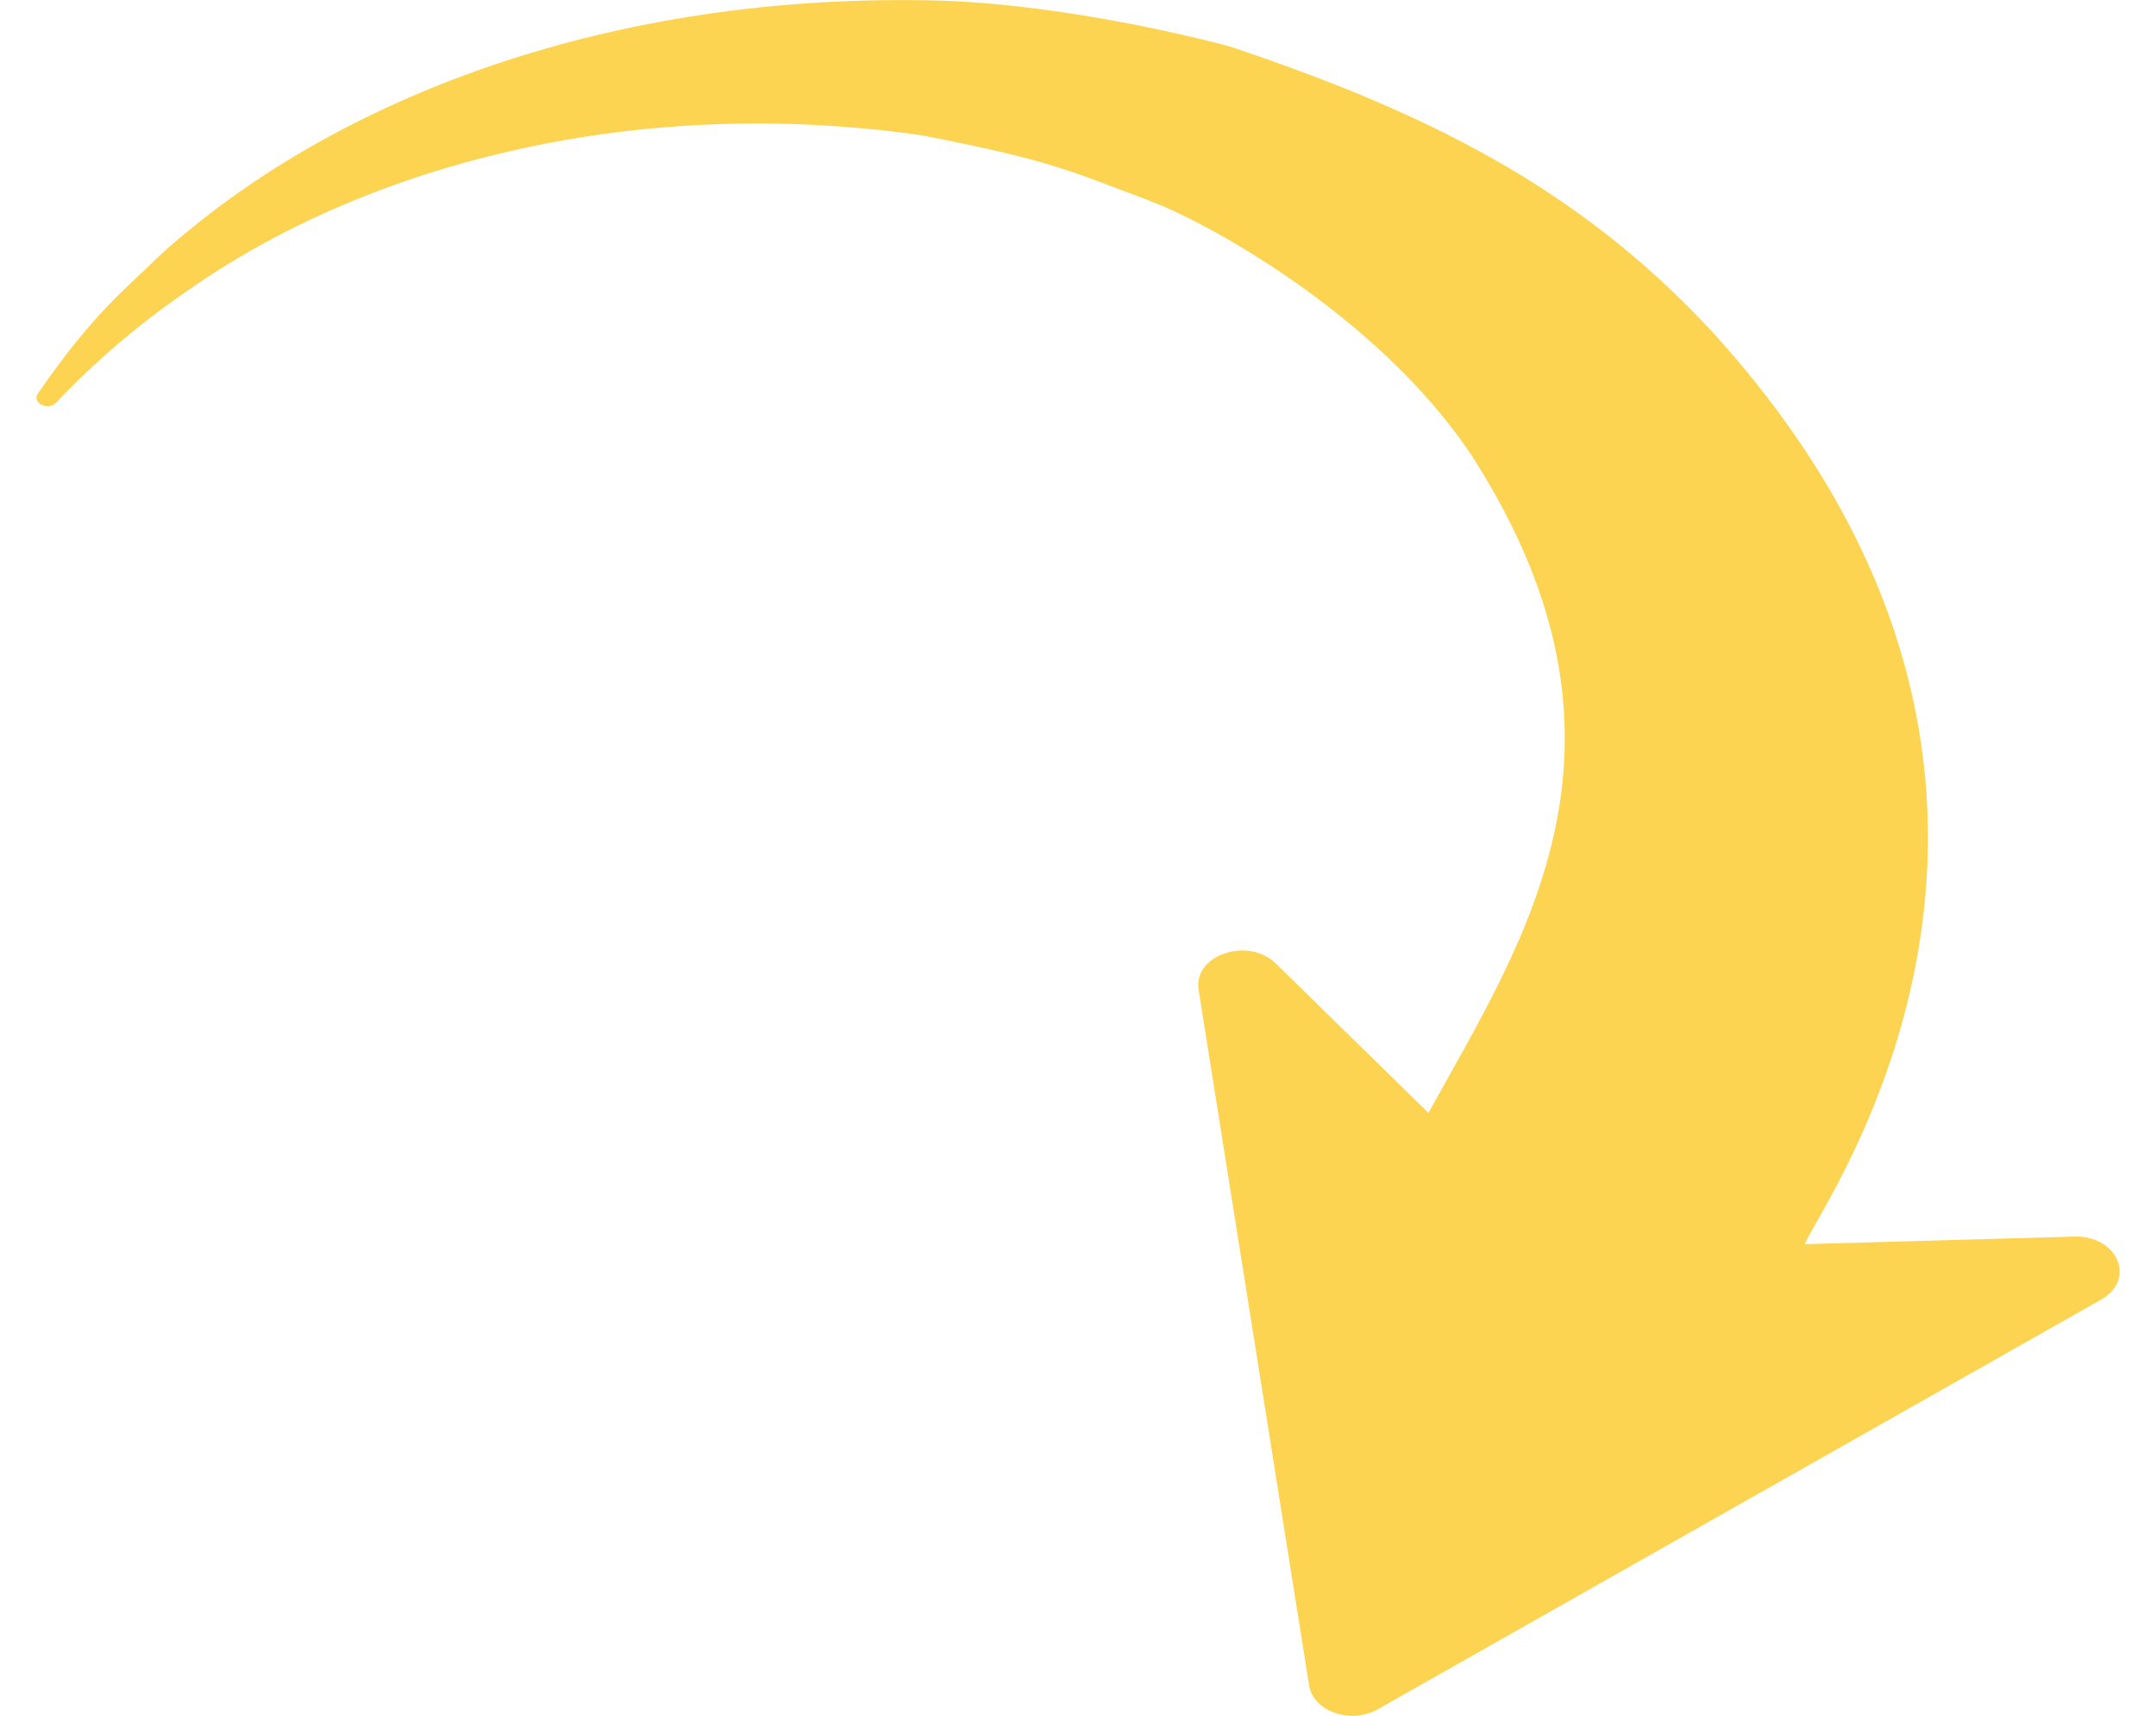 <svg width="49" height="39" viewBox="0 0 49 39" fill="none" xmlns="http://www.w3.org/2000/svg">
<g id="Arrow" clip-path="url(#clip0_990_16598)">
<path id="XMLID_952_" d="M1.272 9.155C2.771 7.561 4.324 6.571 4.427 6.494C8.491 3.7 14.507 2.151 20.944 3.075C24.015 3.669 24.385 3.92 26.155 4.572L26.168 4.585C27.189 4.942 31.291 7.081 33.469 10.389C37.651 16.916 34.637 21.355 32.465 25.295L28.993 21.898C28.364 21.283 27.116 21.708 27.24 22.494L29.752 38.309C29.846 38.901 30.7 39.199 31.31 38.853L47.756 29.538C48.557 29.085 48.128 28.079 47.145 28.107L41.017 28.28C41.311 27.468 48.351 17.919 38.918 7.545C35.873 4.252 32.382 2.539 27.938 1.052C26.12 0.574 23.559 0.086 21.412 0.015C13.843 -0.2 7.538 2.253 3.608 5.827C2.781 6.639 2.125 7.12 0.861 8.944C0.716 9.154 1.09 9.348 1.272 9.155Z" fill="#FDD452"/>
</g>
<defs>
<clipPath id="clip0_990_16598">
<rect width="49" height="39" fill="white"/>
</clipPath>
</defs>
</svg>
